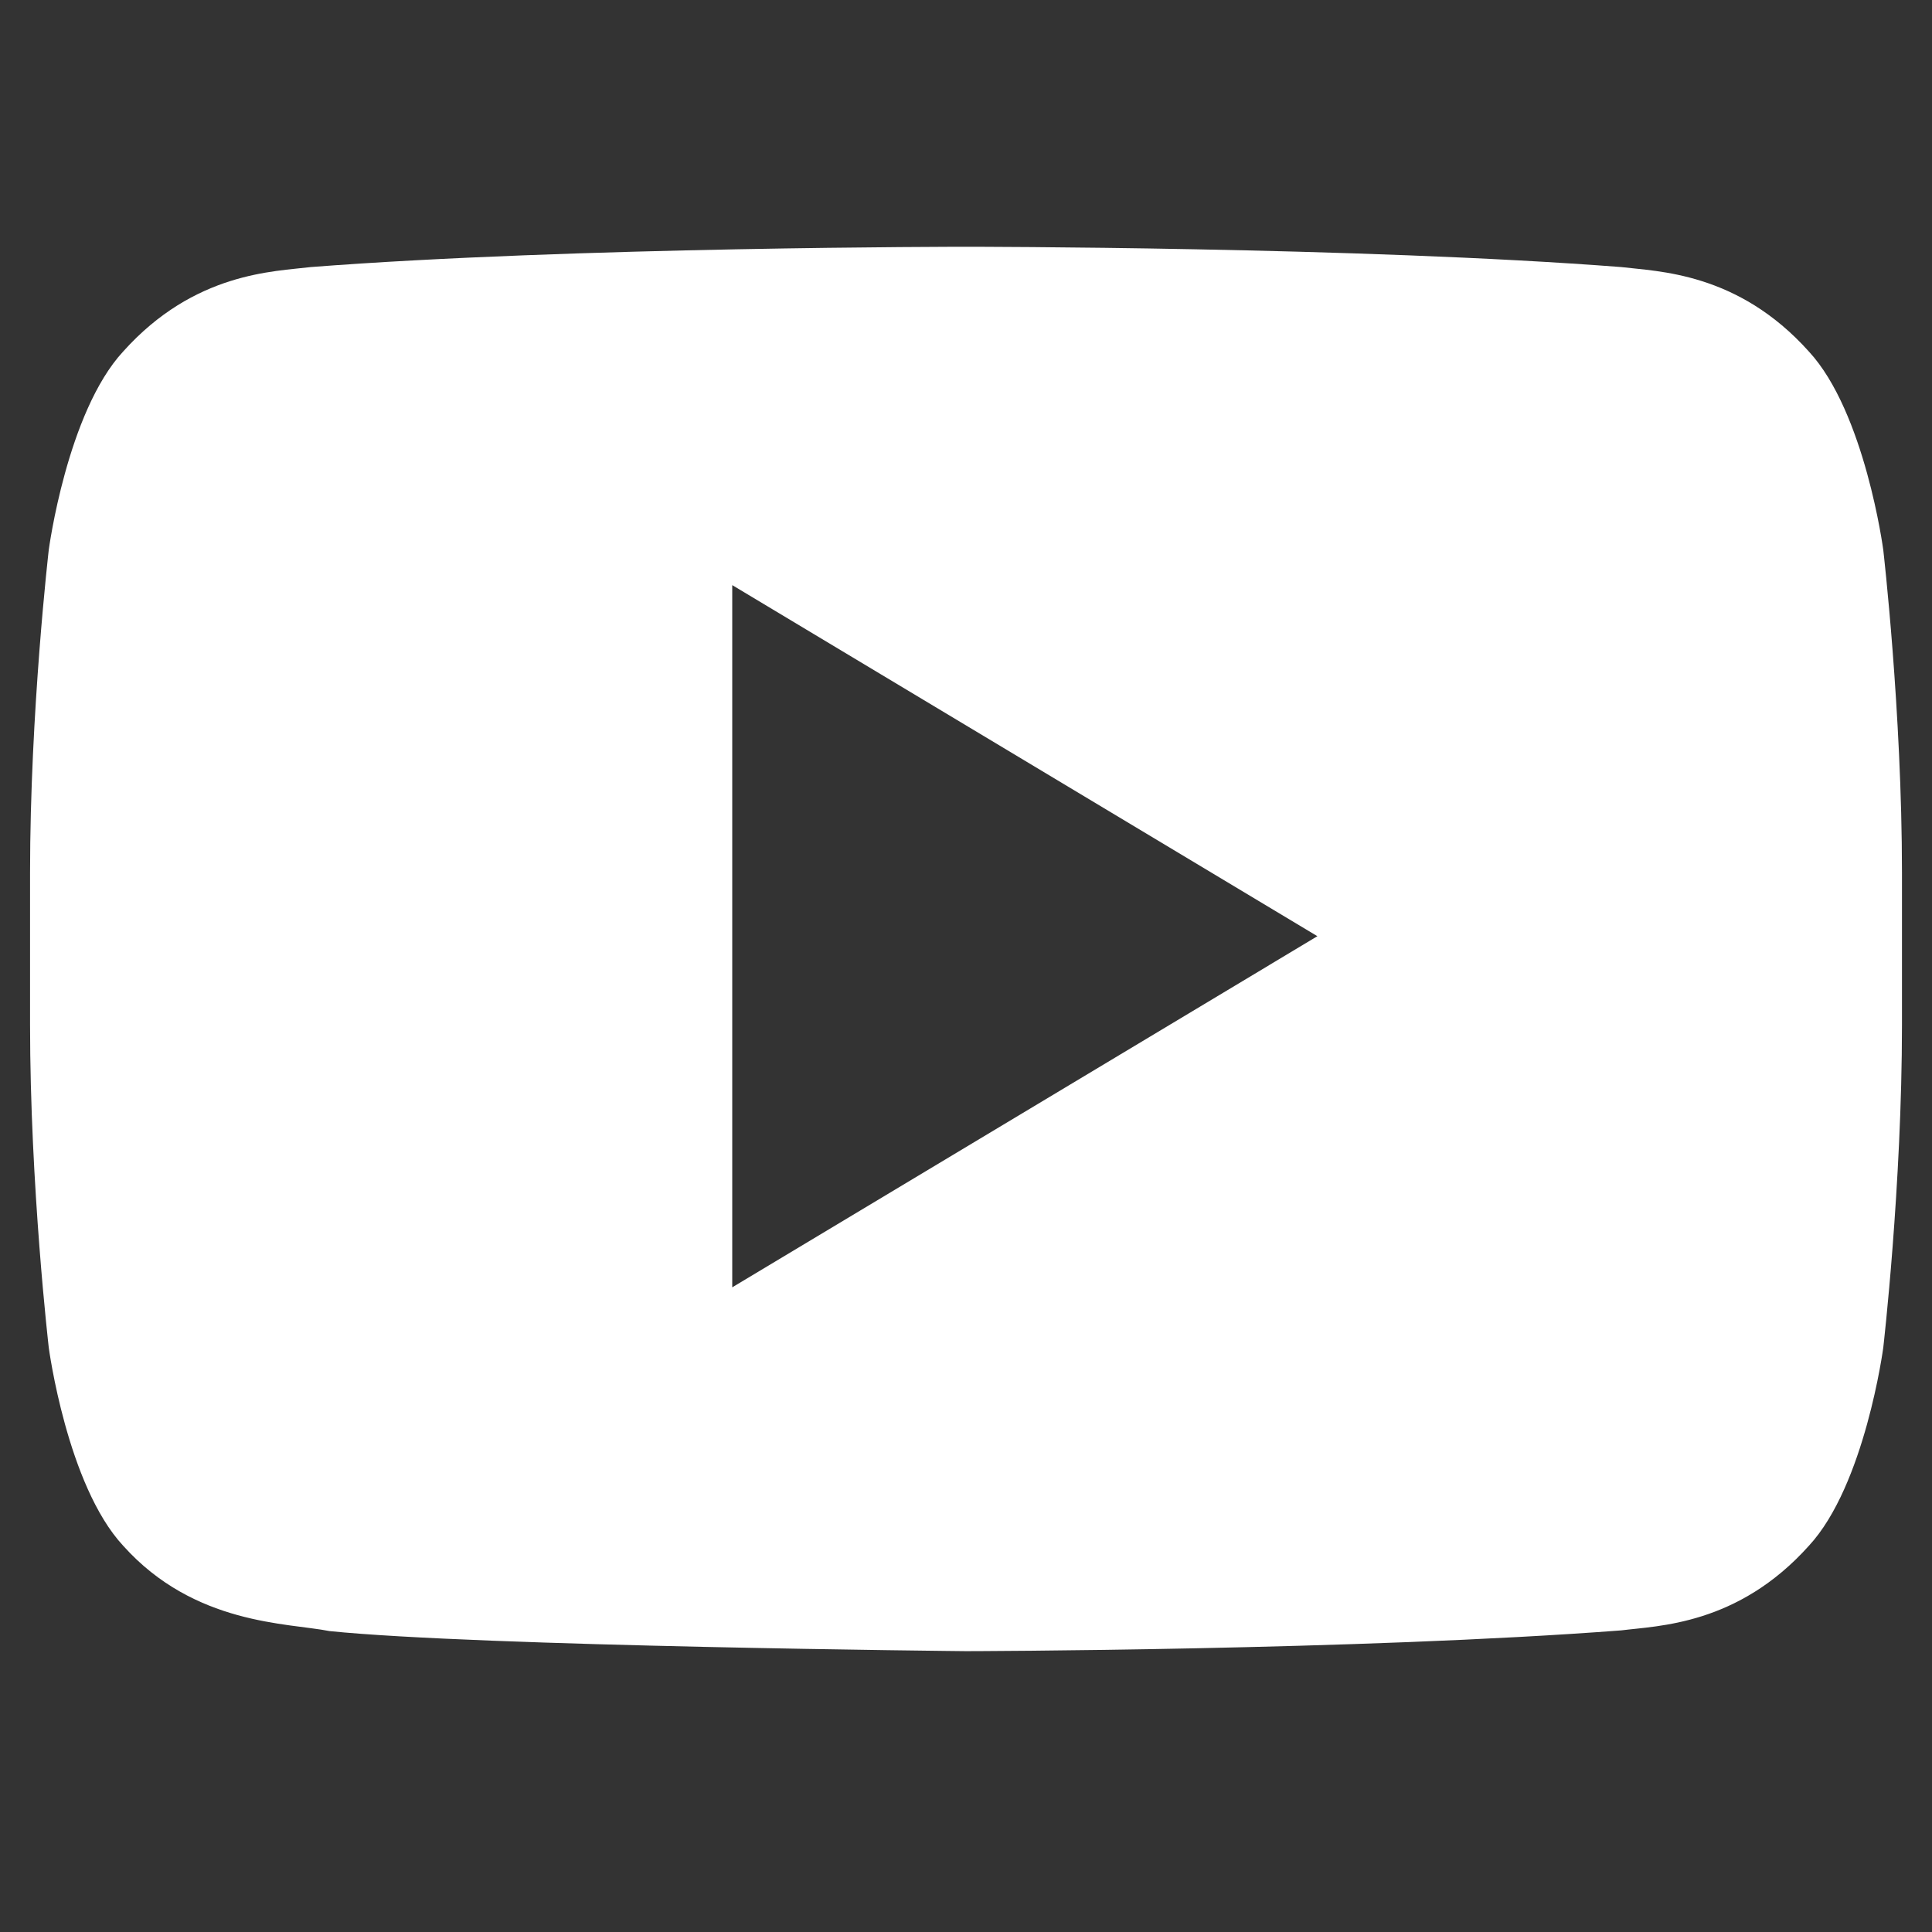 <?xml version="1.0" encoding="utf-8"?>
<!-- Generator: Adobe Illustrator 15.1.0, SVG Export Plug-In . SVG Version: 6.00 Build 0)  -->
<!DOCTYPE svg PUBLIC "-//W3C//DTD SVG 1.1//EN" "http://www.w3.org/Graphics/SVG/1.1/DTD/svg11.dtd">
<svg version="1.1" id="Layer_1" xmlns="http://www.w3.org/2000/svg" xmlns:xlink="http://www.w3.org/1999/xlink" x="0px" y="0px"
	 width="56.693px" height="56.693px" viewBox="227.654 227.653 56.693 56.693"
	 enable-background="new 227.654 227.653 56.693 56.693" xml:space="preserve">
<rect x="227.654" y="227.653" width="56.693" height="56.693" fill="#333333" stroke="none"/>
<path fill="#FFFFFF" d="M280.734,237.968c-2.089-2.331-4.43-2.346-5.503-2.478c-7.688-0.596-19.219-0.596-19.219-0.596h-0.024
	c0,0-11.531,0-19.217,0.596c-1.073,0.133-3.412,0.146-5.503,2.478c-1.646,1.78-2.183,5.82-2.183,5.82s-0.549,4.741-0.549,9.482
	v4.443c0,4.744,0.549,9.484,0.549,9.484s0.536,4.038,2.183,5.814c2.091,2.331,4.833,2.261,6.056,2.505
	c4.394,0.45,18.676,0.589,18.676,0.589s11.544-0.021,19.231-0.61c1.073-0.137,3.413-0.15,5.503-2.482
	c1.645-1.775,2.183-5.814,2.183-5.814s0.549-4.741,0.549-9.483v-4.444c0-4.743-0.549-9.483-0.549-9.483
	S282.38,239.748,280.734,237.968z M249.141,265.429v-20.606l17.171,10.302L249.141,265.429z"/>
</svg>
